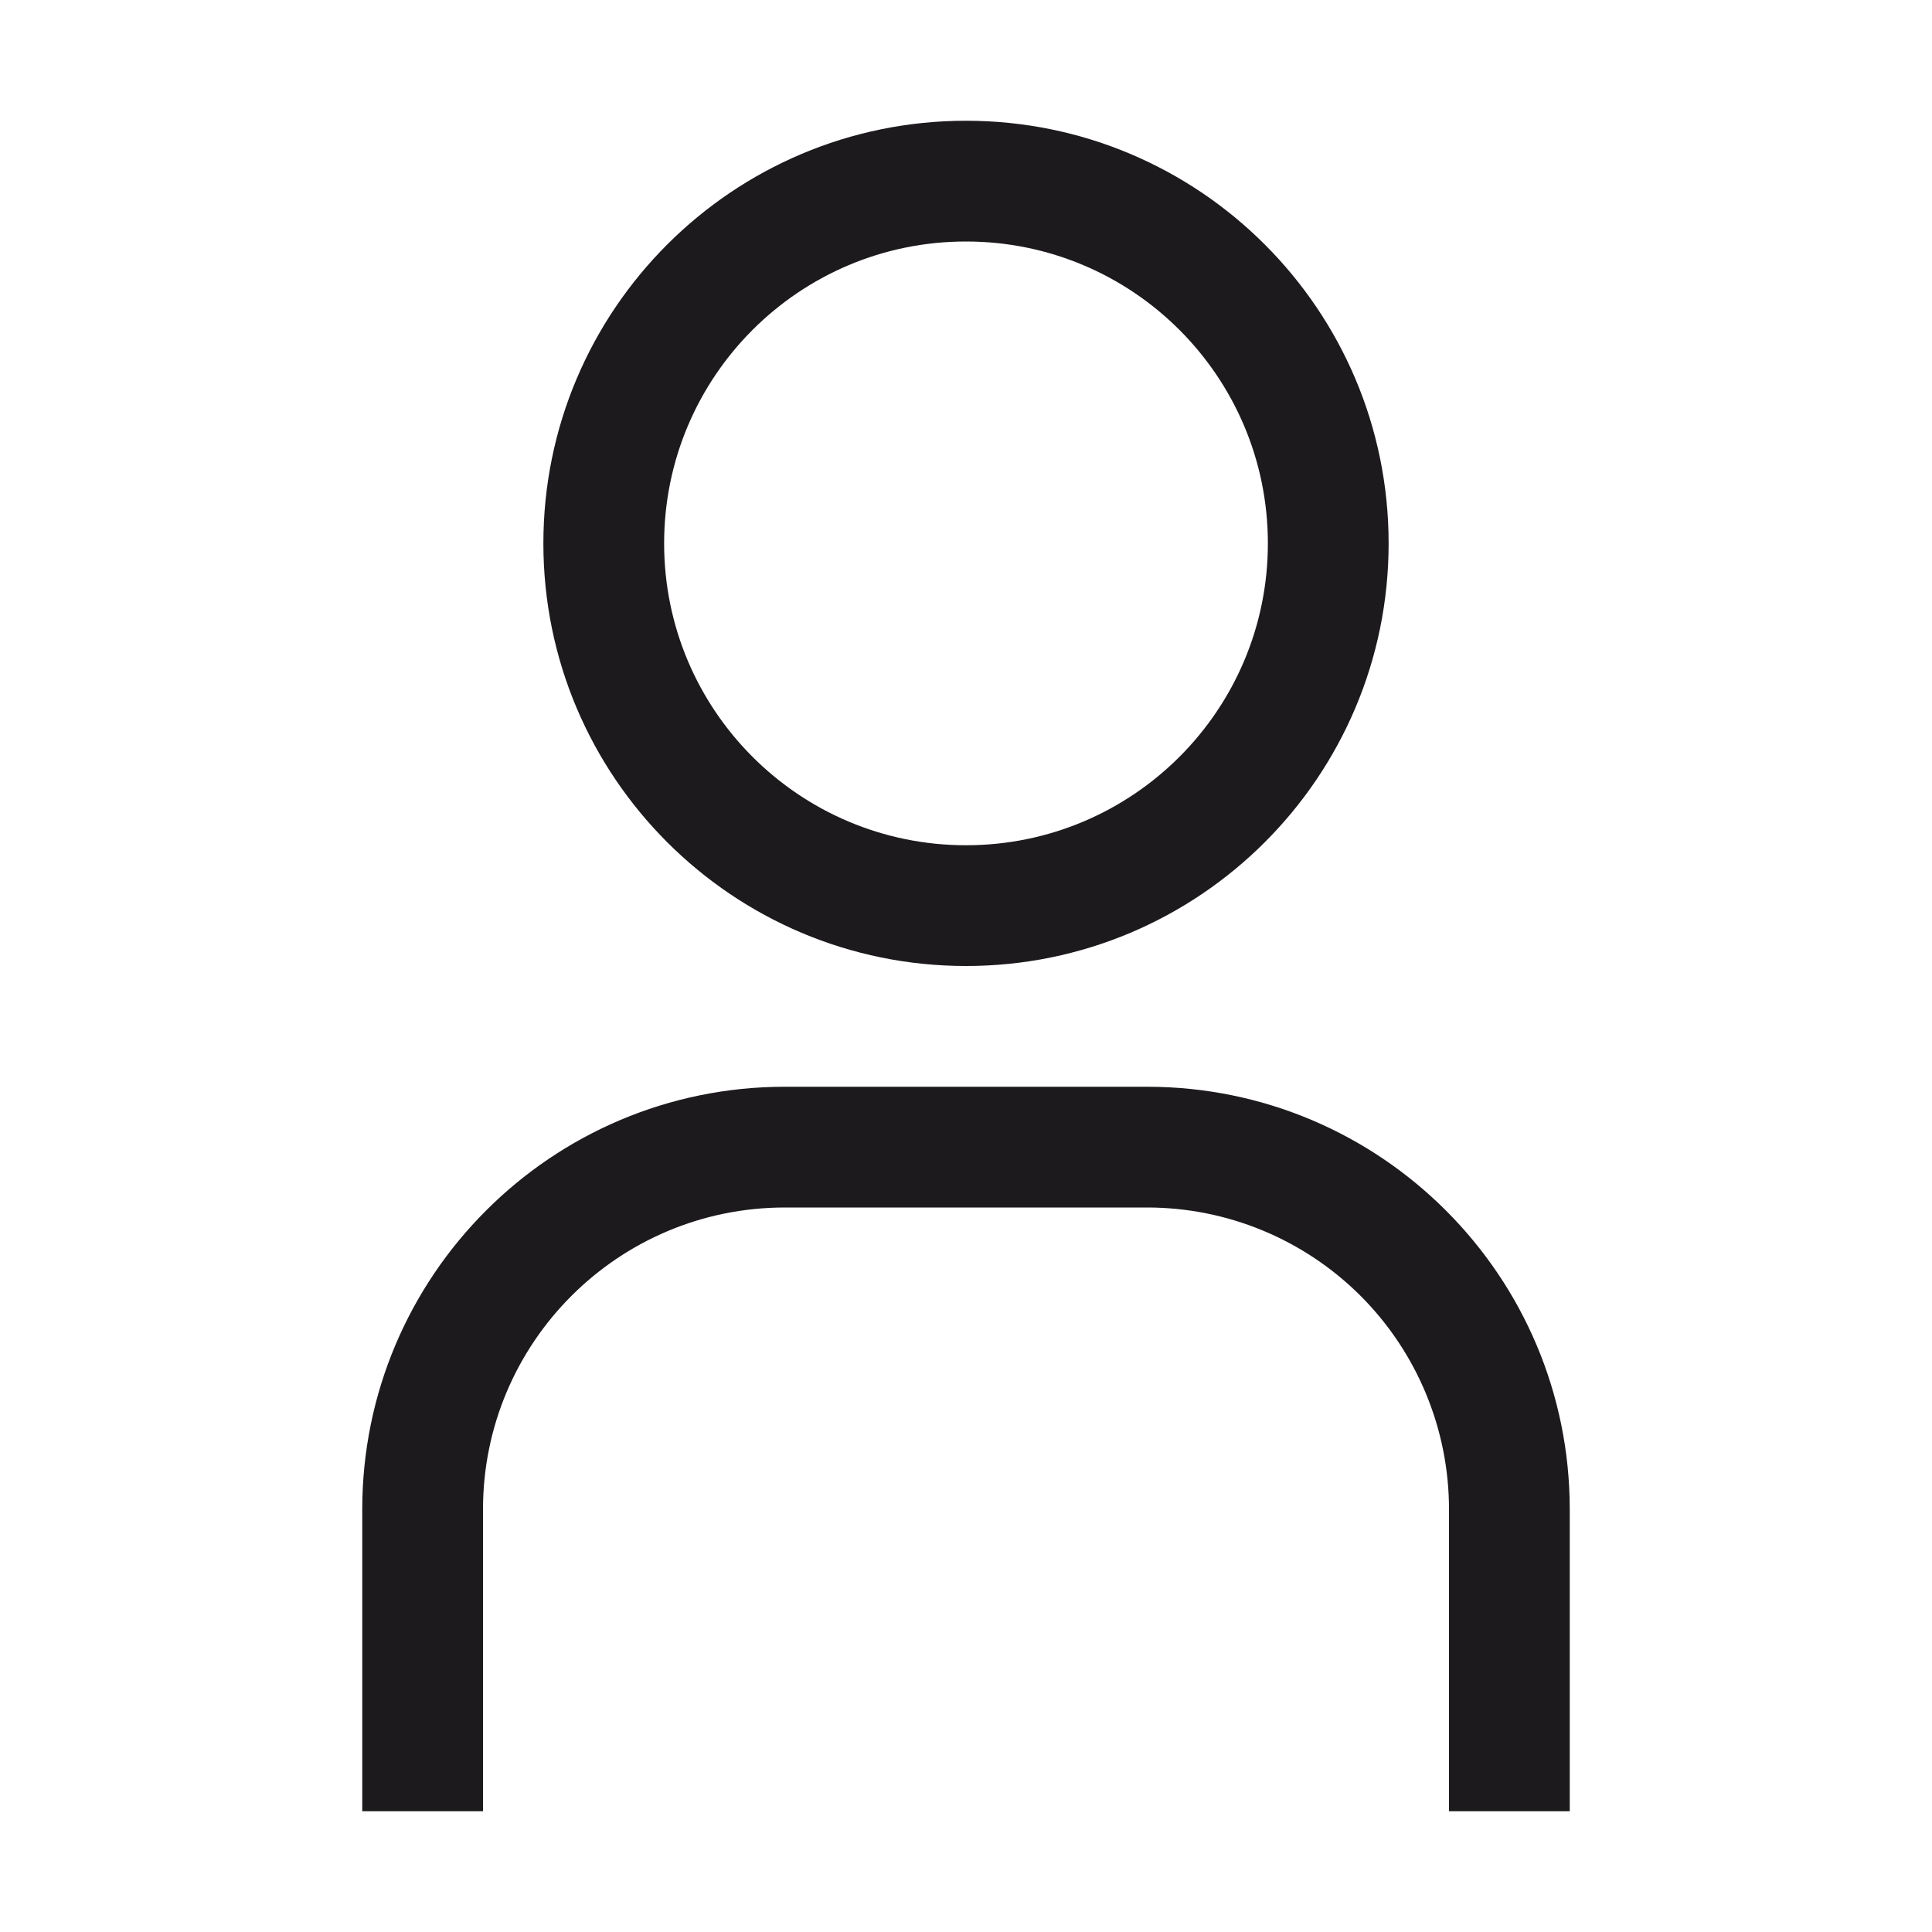 <svg width="24" height="24" viewBox="0 0 24 24" fill="none" xmlns="http://www.w3.org/2000/svg">
<path fill-rule="evenodd" clip-rule="evenodd" d="M12 3C14.071 3 15.75 4.679 15.75 6.75C15.75 8.821 14.071 10.5 12 10.5C9.929 10.5 8.25 8.821 8.25 6.75C8.25 4.679 9.929 3 12 3ZM12 1.5C9.101 1.5 6.75 3.851 6.75 6.75C6.75 9.649 9.101 12 12 12C14.899 12 17.25 9.649 17.25 6.75C17.25 3.851 14.899 1.5 12 1.5ZM19.5 22.5H18V18.75C18 17.755 17.605 16.802 16.902 16.098C16.198 15.395 15.245 15 14.25 15H9.75C7.679 15 6 16.679 6 18.75V22.5H4.5V18.75C4.5 15.851 6.851 13.5 9.75 13.5H14.25C17.149 13.5 19.5 15.851 19.5 18.75V22.5Z" fill="#1D1A1E"/>
</svg>
